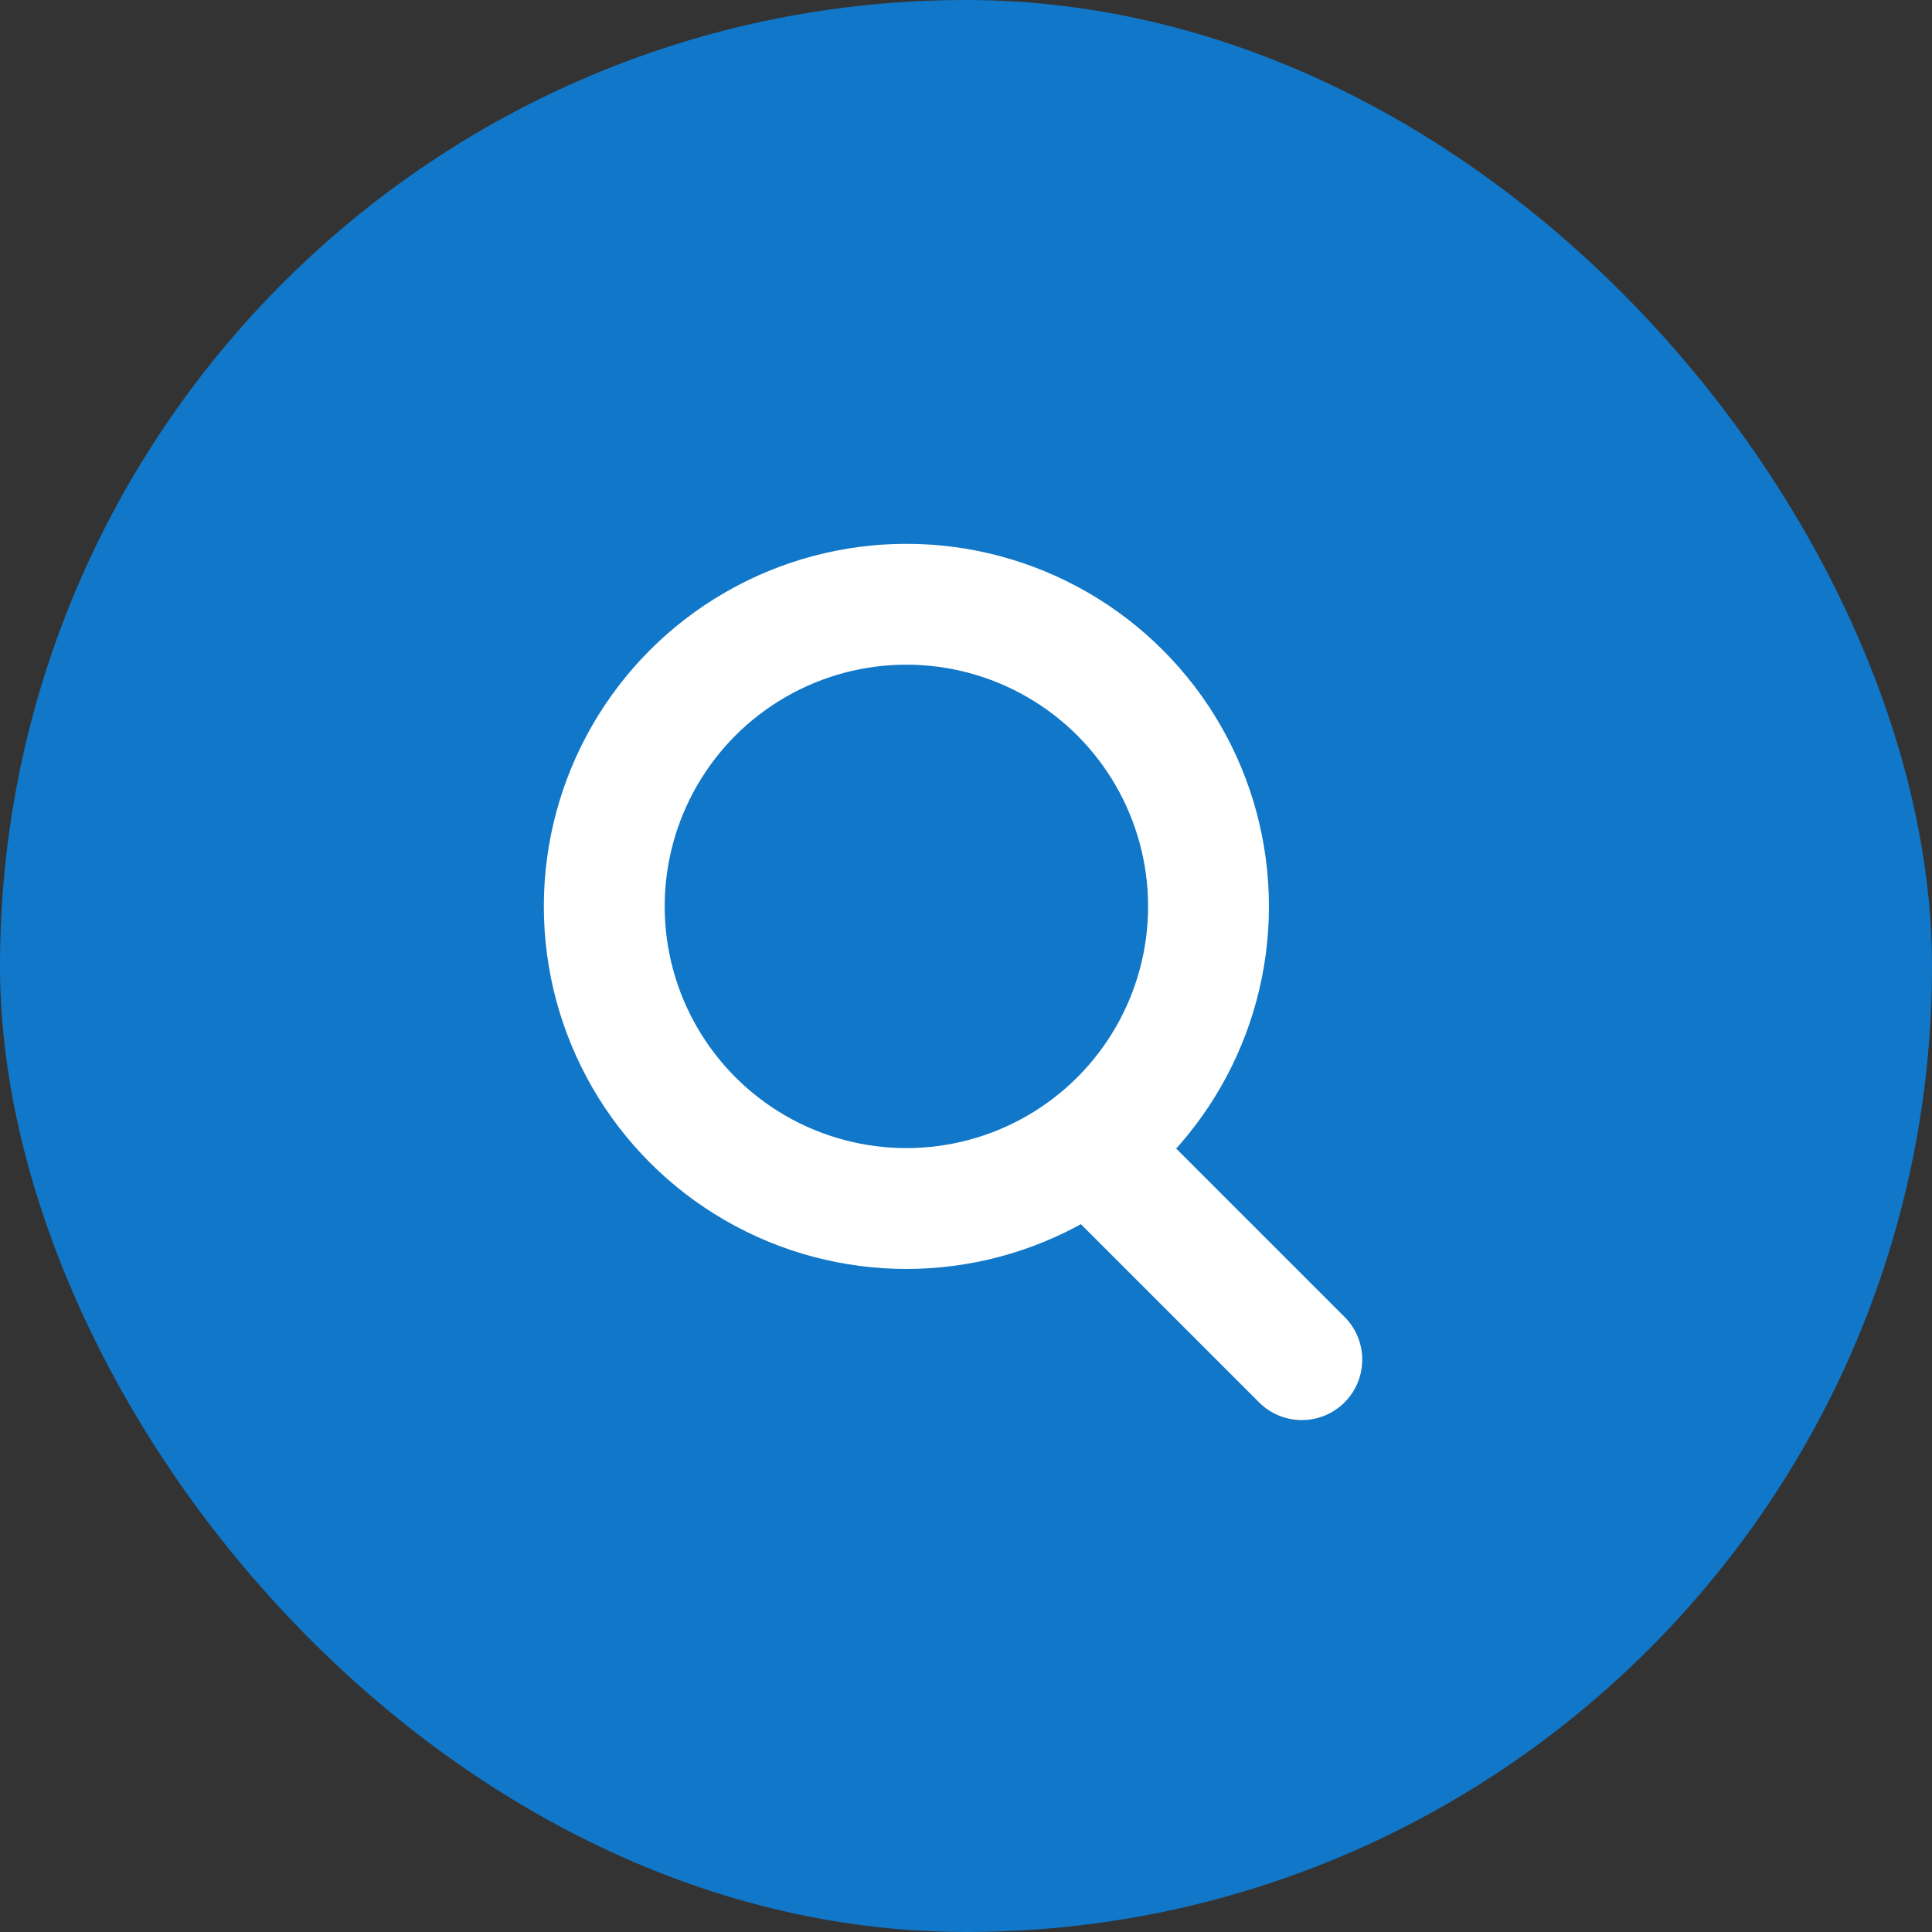 <svg xmlns="http://www.w3.org/2000/svg" width="31.973" height="31.973" viewBox="0 0 31.973 31.973"><rect x="0" y="0" width="31.973" height="31.973" fill="#333333" stroke="none"/><defs><style>.a{fill:#1177c8;}.b,.c,.e{fill:none;}.b,.c{stroke:#fff;stroke-width:2px;}.b{stroke-linecap:round;}.d{stroke:none;}</style></defs><g transform="translate(-782 -4804)"><rect class="a" width="31.973" height="31.973" rx="15.987" transform="translate(782 4804)"/><g transform="translate(-0.229 0.013)"><g transform="translate(2 3)"><path class="b" d="M0,0V4.238" transform="translate(801.773 4823.488) rotate(135)"/><g class="c" transform="translate(789.229 4809.987)"><circle class="d" cx="6" cy="6" r="6"/><circle class="e" cx="6" cy="6" r="5"/></g></g></g></g></svg>